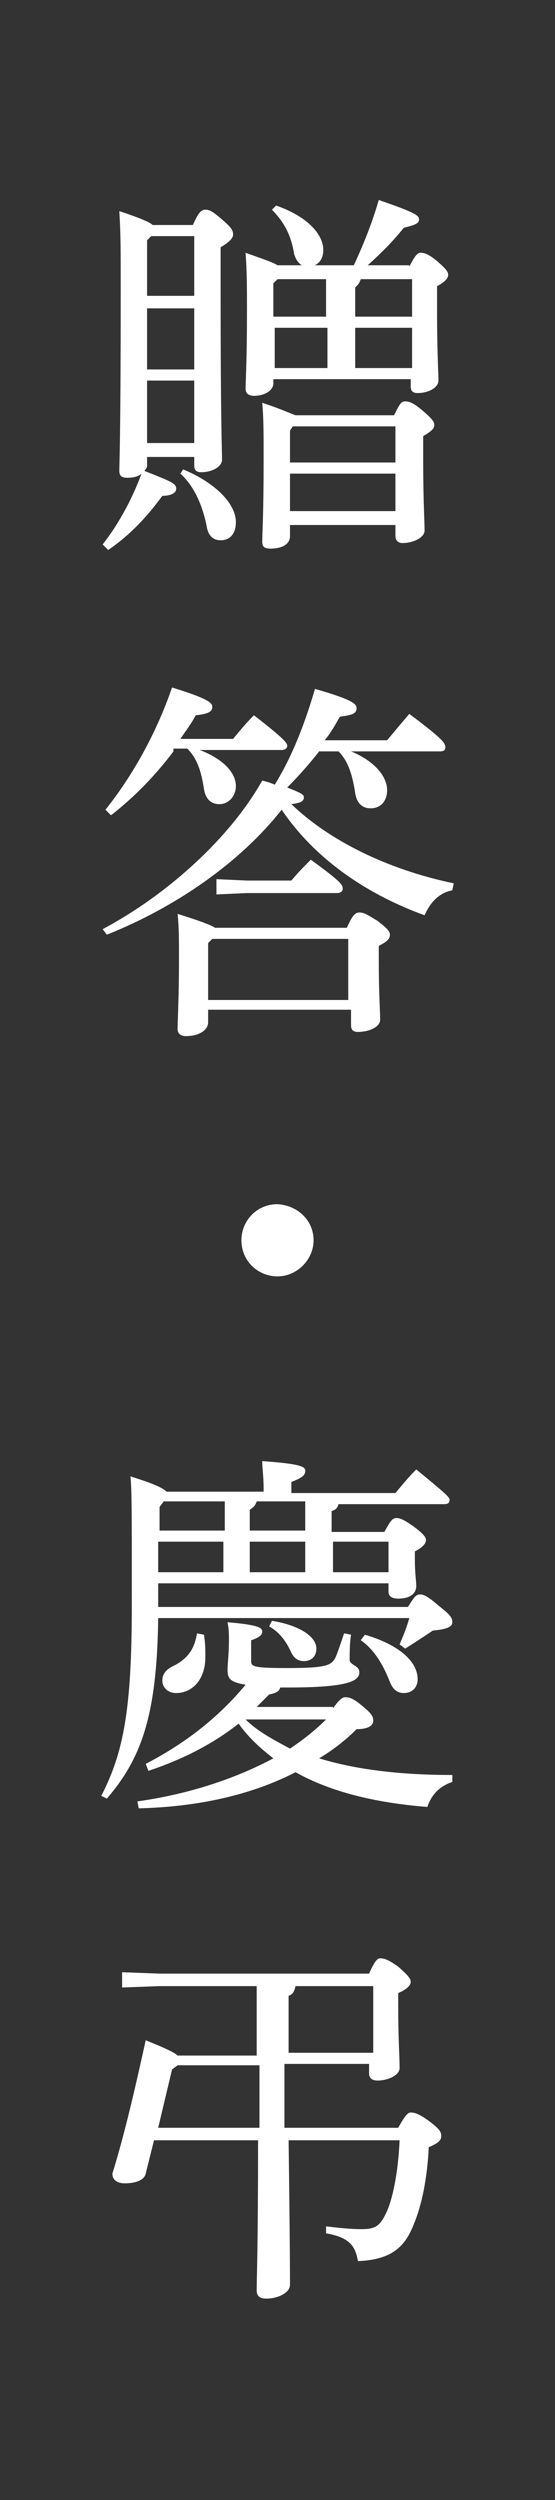 <svg enable-background="new 0 0 40 180" viewBox="0 0 40 180" xmlns="http://www.w3.org/2000/svg"><rect x="0" y="0" width="40" height="180" fill="#333333" stroke="none"/><g fill="#fff"><path d="m13.9 16.2c.4-.9.6-1.1.9-1.1s.5.1 1.2.7.8.8.8 1.1c0 .2-.2.5-.9.9v3.2c0 9.4.1 11.3.1 12.1 0 .5-.7.9-1.5.9-.4 0-.5-.2-.5-.5v-.6h-3.4v.6c0 .2-.1.3-.2.4 2 .8 2.3.9 2.3 1.3 0 .3-.4.5-1 .5-1.1 1.5-2.3 2.8-3.9 3.9l-.4-.4c1.1-1.4 2.1-3.2 2.8-5.1-.2.2-.6.3-1 .3s-.6-.1-.6-.5c0-.6.1-2.2.1-13 0-3.1 0-4-.1-5.7 1.5.5 2.2.8 2.4 1zm.1.8h-3.1l-.3.3v4h3.4zm0 5.2h-3.4v4.4h3.4zm0 5.2h-3.4v4.5h3.4zm-.8 6.4c2.2.9 3.8 2.4 3.8 3.8 0 .8-.4 1.3-1.1 1.3-.5 0-.9-.3-1-1-.3-1.5-.9-2.9-1.9-3.8zm16.3-14.6c.4-.8.6-1 .8-1 .3 0 .6.1 1.2.6.7.6.8.8.8 1s-.2.5-.8.8v2.1c0 2.5.1 4.2.1 4.7s-.7.9-1.5.9c-.4 0-.5-.2-.5-.5v-.5h-9.9v.3c0 .5-.6.9-1.4.9-.4 0-.6-.2-.6-.5 0-.5.1-2.1.1-5.5 0-1.8 0-2.9-.1-4.3 1.4.5 2 .7 2.3.9h5.5c.7-1.5 1.3-3 1.8-4.7 2.6.9 2.9 1.1 2.9 1.4s-.3.4-1.1.6c-.8 1-1.6 1.8-2.6 2.7h3zm-1.1 10.7c.4-.8.5-1 .8-1s.6.1 1.3.7.8.8.8 1-.1.4-.8.8v1.9c0 2.6.1 4.3.1 4.9 0 .5-.8.9-1.6.9-.3 0-.5-.2-.5-.5v-.8h-7.6v.8c0 .6-.6.9-1.4.9-.4 0-.6-.1-.6-.5 0-.5.1-2 .1-5.8 0-2.2 0-3-.1-4.2 1.5.5 2.1.8 2.4.9zm-8.5-15.1c2.3.8 3.4 2.1 3.4 3.2 0 .8-.5 1.2-1.1 1.2-.5 0-.8-.3-1-.9-.2-1.3-.7-2.3-1.6-3.2zm3.7 5.3h-3.6l-.3.3v2.4h3.8v-2.7zm0 3.5h-3.8v2.9h3.8zm4.9 7.1h-7.4l-.2.3v2.3h7.6zm0 3.4h-7.6v2.7h7.6zm-2.5-14c-.1.3-.2.4-.4.6v2.1h4.1v-2.7zm-.4 6.4h4.1v-2.9h-4.1z"/><path d="m25.3 54.1c1.7.7 2.6 1.8 2.6 2.8 0 .7-.4 1.3-1.2 1.3-.6 0-1-.4-1.1-1.1-.2-1.3-.5-2.3-1.2-3h-1.4c-.7.9-1.5 1.8-2.3 2.6 1 .4 1.2.5 1.2.7 0 .3-.2.4-.9.5 2.7 2.6 6.9 4.7 11.7 5.7l-.1.5c-1 .2-1.6.9-2 1.8-4.4-1.6-8-4.2-10.3-7.6-3 3.8-7.6 7-12.6 9l-.3-.4c4.7-2.5 9.2-6.6 11.5-10.7.4.1.7.2.9.3 1.3-2.1 2.2-4.5 2.9-6.9 2.8.8 3 1.1 3 1.4 0 .4-.4.5-1.2.6-.3.5-.6 1.1-1.1 1.7h4.5c.5-.6 1-1.2 1.6-1.9 2.4 1.8 2.6 2.1 2.6 2.4 0 .2-.1.3-.4.3zm-12.8 0c-1.2 1.6-2.7 3.2-4.5 4.6l-.4-.4c2-2.5 3.7-5.6 4.8-8.8 2.6.8 2.9 1.1 2.9 1.4s-.2.5-1.2.6c-.3.6-.7 1.1-1.1 1.7h3.8c.5-.6.9-1.1 1.5-1.7 2.2 1.7 2.4 2 2.4 2.2s-.2.3-.4.3h-5.9c1.8.7 2.6 1.7 2.6 2.6 0 .7-.5 1.3-1.2 1.3-.6 0-1-.4-1.1-1.1-.2-1.3-.5-2.2-1.2-2.9h-1zm12.5 12.7c.4-.9.6-1.1.9-1.1s.5.1 1.3.6c.8.6.9.8.9 1 0 .3-.2.5-.8.8v1.2c0 2.2.1 3.6.1 4.1 0 .6-.9.9-1.6.9-.4 0-.5-.2-.5-.5v-1.1h-10.3v.9c0 .6-.7 1-1.6 1-.4 0-.6-.2-.6-.5 0-.7.1-2.2.1-5 0-1.6 0-2.3-.1-3.3 1.6.5 2.4.8 2.7 1zm.2.8h-9.9l-.3.3v4.1h10.1v-4.4zm-4.2-4.2c.5-.6.9-1 1.4-1.5 2.2 1.6 2.3 1.8 2.3 2.1 0 .2-.2.3-.4.3h-6.5l-2.2.1v-1.1l2.2.1z"/><path d="m22.6 89.3c0 1.4-1.2 2.6-2.6 2.6s-2.6-1.1-2.6-2.6c0-1.4 1.1-2.6 2.6-2.6 1.5.1 2.6 1.2 2.6 2.6z"/><path d="m11.4 116.6c-.1 6.9-1.2 10-3.7 12.9l-.4-.2c1.6-3.1 2.2-6.2 2.2-13.7 0-7.1 0-8.3-.1-9.3 1.6.5 2.3.8 2.6 1.1h7v-.2c0-.9-.1-1.5-.1-2 2.8.2 3.1.4 3.1.7s-.2.5-1 .8v.8h7.5c.5-.6.9-1.1 1.5-1.7 2.2 1.8 2.4 2 2.4 2.2s-.1.3-.4.3h-7.6c-.1.3-.2.4-.5.5v1.5h3.8c.5-.9.6-1 .9-1 .2 0 .5.1 1.2.6.8.6.9.8.9 1s-.2.5-.8.8v.6c0 1 .1 1.5.1 1.9 0 .5-.4.9-1.3.9-.5 0-.7-.2-.7-.5v-.6h-16.6v1.7h18c.5-.8.6-.9.9-.9.2 0 .5.1 1.3.8.9.7 1 .9 1 1.2s-.3.5-1.4.6c-.6.4-1.2.8-2 1.3l-.4-.3c.3-.7.5-1.2.7-1.9h-18.1zm12.6 6.4c.5-.7.7-.8.9-.8.3 0 .6.1 1.3.7.6.5.7.7.7 1s-.3.6-1.2.6c-.8.8-1.7 1.5-2.7 2.1 2.6.8 5.8 1.2 9.6 1.2v.5c-.9.3-1.5.9-1.8 1.8-3.8-.3-7-1.1-9.5-2.5-3.3 1.7-7.2 2.5-11.3 2.6l-.1-.5c3.6-.5 7-1.6 9.8-3.1-.9-.7-1.8-1.5-2.5-2.5-1.9 1.5-4.1 2.6-6.5 3.4l-.2-.5c2.9-1.5 5.3-3.4 7.2-5.7-1.2-.2-1.3-.5-1.3-1.1 0-.4.1-1.1.1-2.1 0-.4 0-.8-.1-1.3 2.3.2 2.5.4 2.5.7 0 .2-.2.4-.8.6v1.5c0 .4.2.5 2.6.5 2.9 0 3.2-.2 3.5-.8.2-.5.4-1.1.6-1.7l.5.1c-.1.6-.1 1.3-.1 1.8 0 .4.7.4.7.9 0 .6-.7 1.1-5.1 1.1-.2 0-.4 0-.6 0-.1.3-.3.4-.8.5-.3.3-.6.6-.9.9h5.5zm-12.2-14.9-.3.4v1.7h4.7v-2.1zm-.4 2.9v2.2h4.7v-2.2zm3.3 6.7c.1.7.1 1 .1 1.6 0 1.7-1 2.6-2.1 2.6-.6 0-1-.4-1-.9 0-.4.2-.8.9-1.1.9-.5 1.4-1.1 1.6-2.3zm3 6.1c.9.9 2.1 1.5 3.2 2.1.9-.6 1.8-1.3 2.6-2.1zm.8-15.7c-.1.3-.2.4-.5.6v1.5h4v-2.1zm-.5 2.9v2.2h4v-2.2zm1.6 5.7c1.9.3 3.2 1.1 3.2 2 0 .6-.4.9-.9.9-.4 0-.7-.2-.9-.6-.4-.9-.9-1.5-1.6-1.9zm4.4-5.7v2.2h4v-2.2zm2.3 6.7c2.4.7 3.8 1.9 3.8 3.2 0 .6-.4 1-1 1-.5 0-.8-.3-1-.8-.5-1.3-1.2-2.4-2.1-3z"/><path d="m20.8 153.2h7.9c.5-.9.7-1.1.9-1.1.3 0 .6.1 1.3.6.8.6.9.8.9 1.1s-.2.5-.9.8c-.1 2.2-.5 4.2-1.1 5.6-.6 1.5-1.5 2.5-4 2.6-.2-1.1-.6-1.7-2.3-2v-.5c.9.1 1.7.2 2.6.2 1 0 1.3-.3 1.7-1.1.5-1 .9-3 1-5.3h-8c.1 7.7.1 9.8.1 10.4s-.9 1-1.7 1c-.5 0-.7-.2-.7-.6 0-.8.1-3.1.1-10.8h-7.5l-.6 2.4c-.1.5-.8.7-1.5.7-.5 0-.9-.2-.9-.7.9-2.9 1.7-6.4 2.4-9.6 1.5.6 2.1.9 2.3 1.1h5.7v-5h-7l-2.7.1v-1.1l2.7.1h15.1c.4-.9.6-1.1.8-1.1.3 0 .6.1 1.3.6.8.7.9.9.9 1.1s-.2.5-.9.8v.9c0 2.5.1 3.6.1 4.5 0 .5-.8.9-1.6.9-.4 0-.6-.2-.6-.5v-.7h-6.1v4.6zm-2.1 0c0-1.3 0-2.8 0-4.4v-.1h-5.9l-.4.3-1 4.2zm8.2-5.4v-4.8h-5.6c-.1.4-.2.6-.5.7v4.1z"/></g></svg>